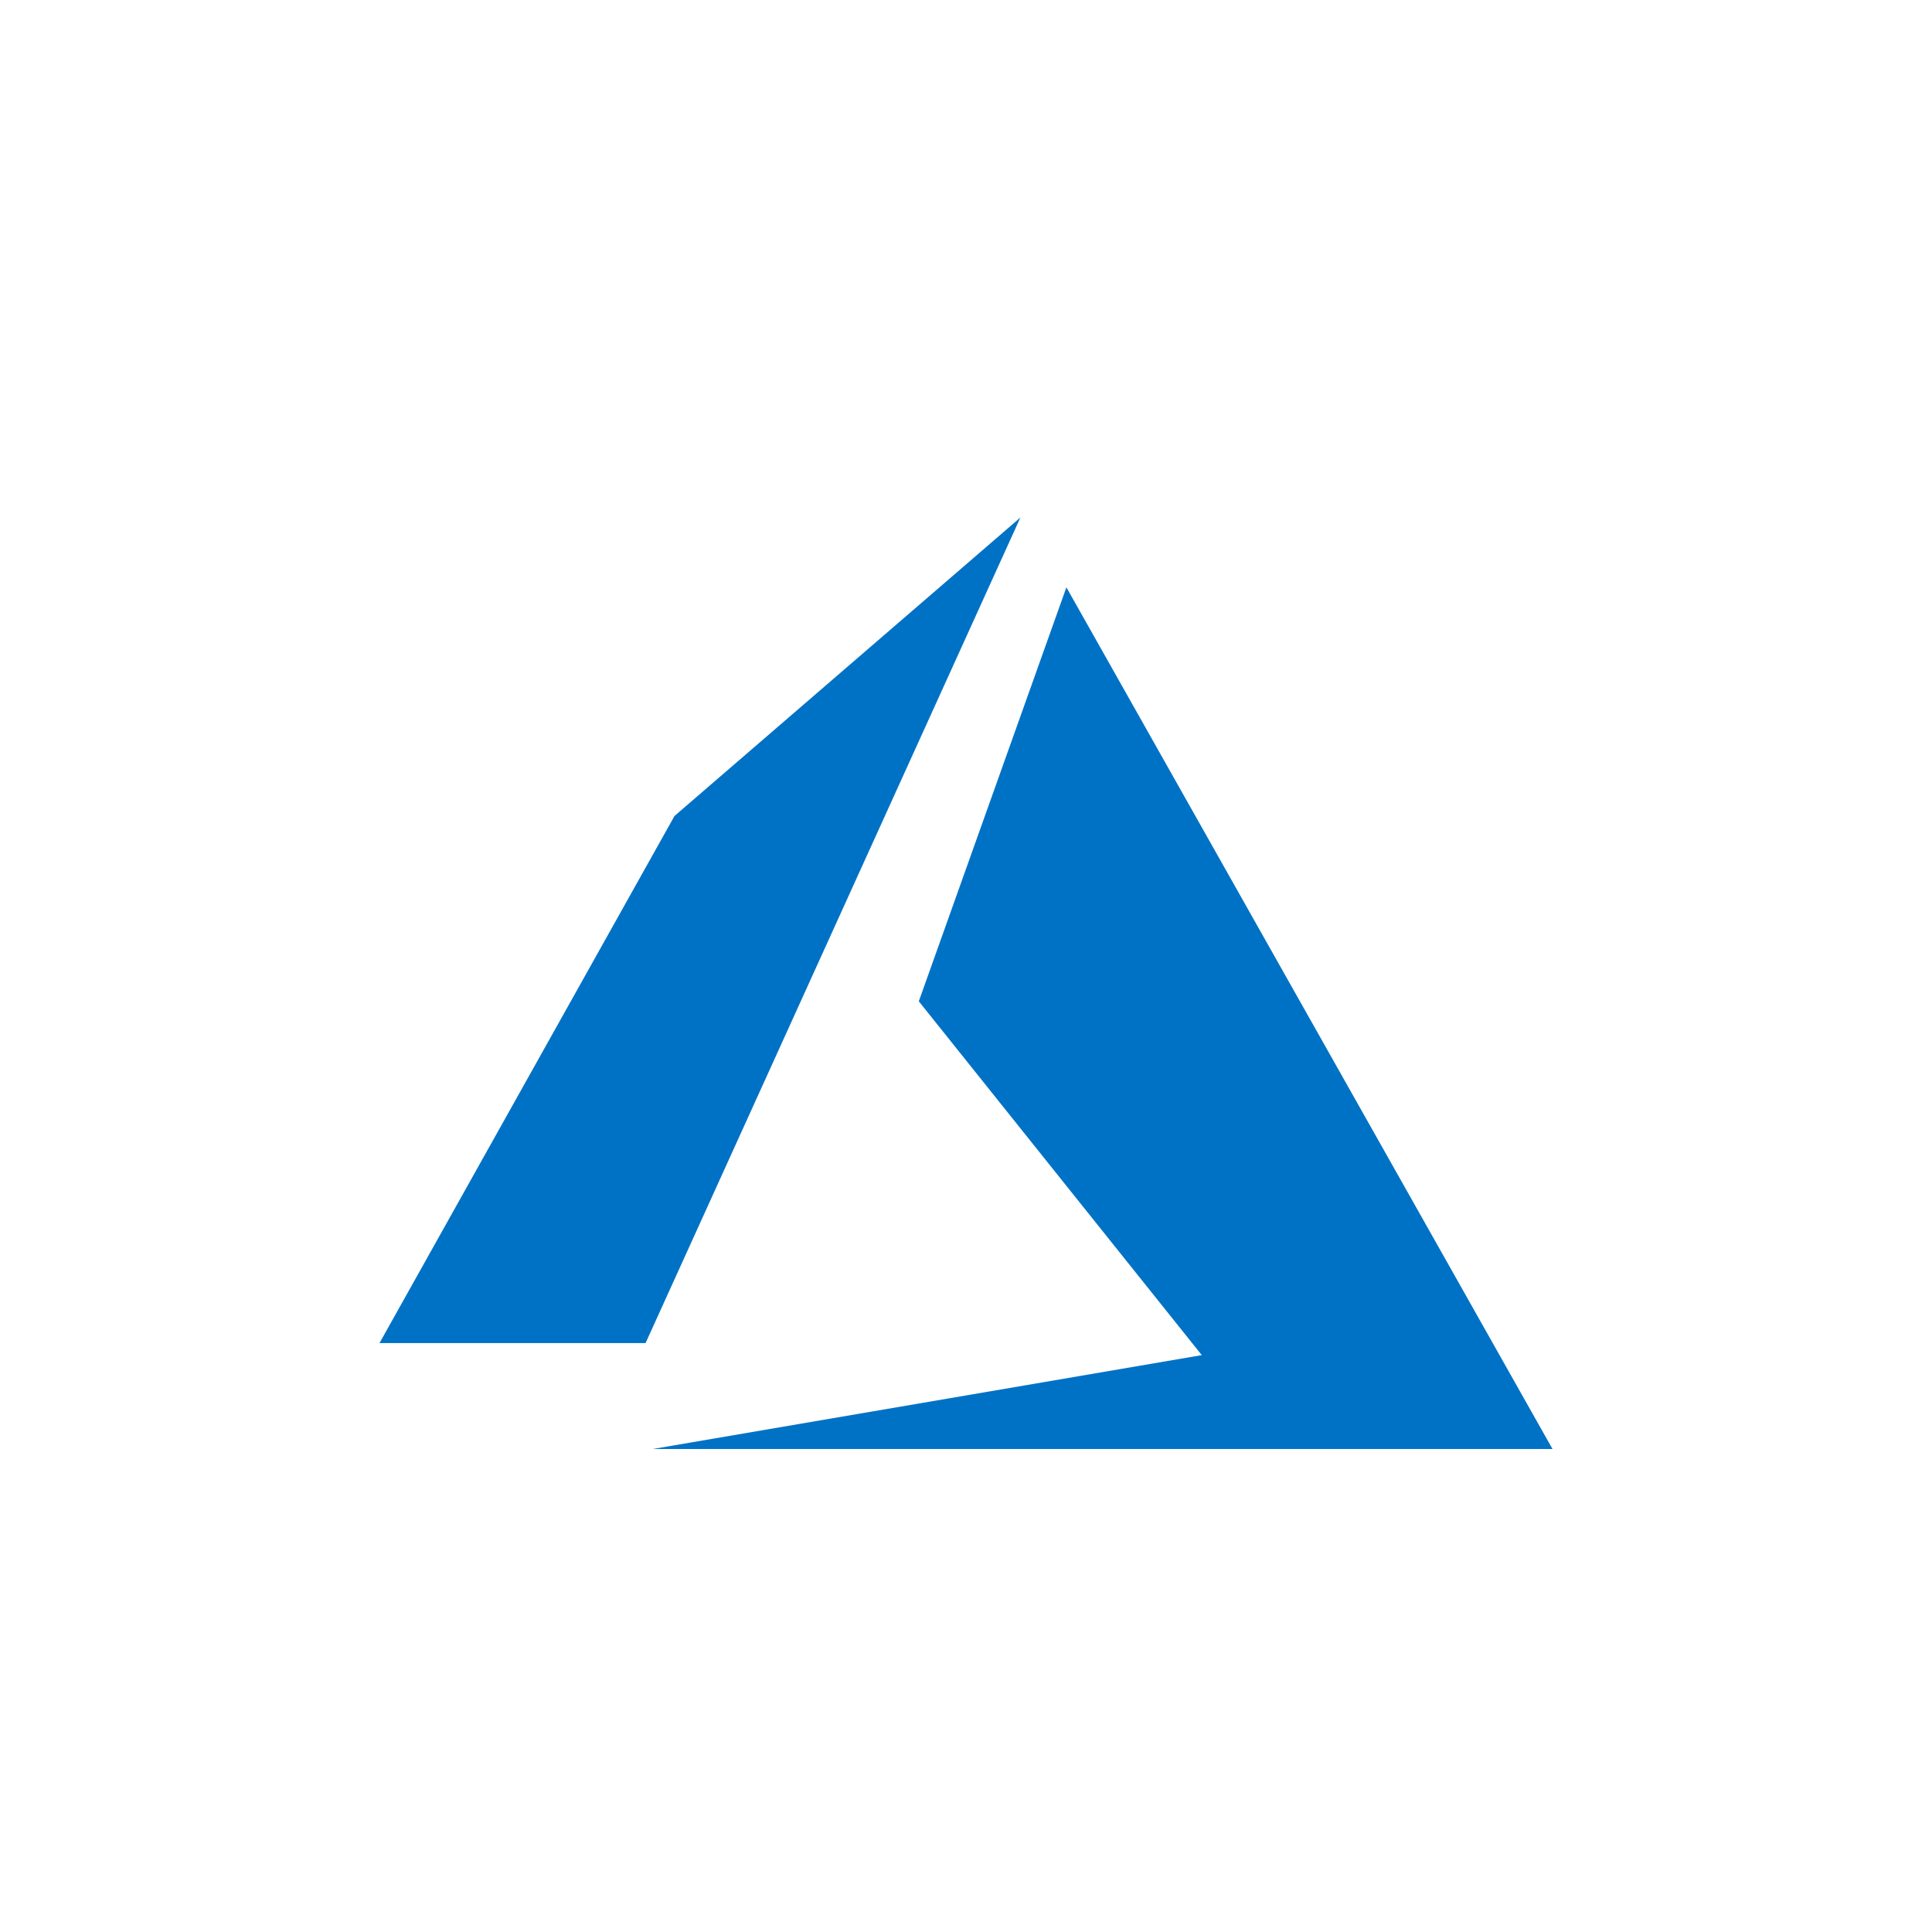 <svg width="56" height="56" viewBox="0 0 56 56" fill="none" xmlns="http://www.w3.org/2000/svg">
<g clip-path="url(#clip0_5471_73120)">
<path d="M29.577 15L19.551 23.651L11 38.93H18.712L29.577 15ZM30.91 17.024L26.632 29.023L34.834 39.279L18.92 42H45L30.91 17.024Z" fill="#0072C6"/>
</g>
<defs>
<clipPath id="clip0_5471_73120">
<rect width="34" height="27" fill="white" transform="translate(11 15)"/>
</clipPath>
</defs>
</svg>
